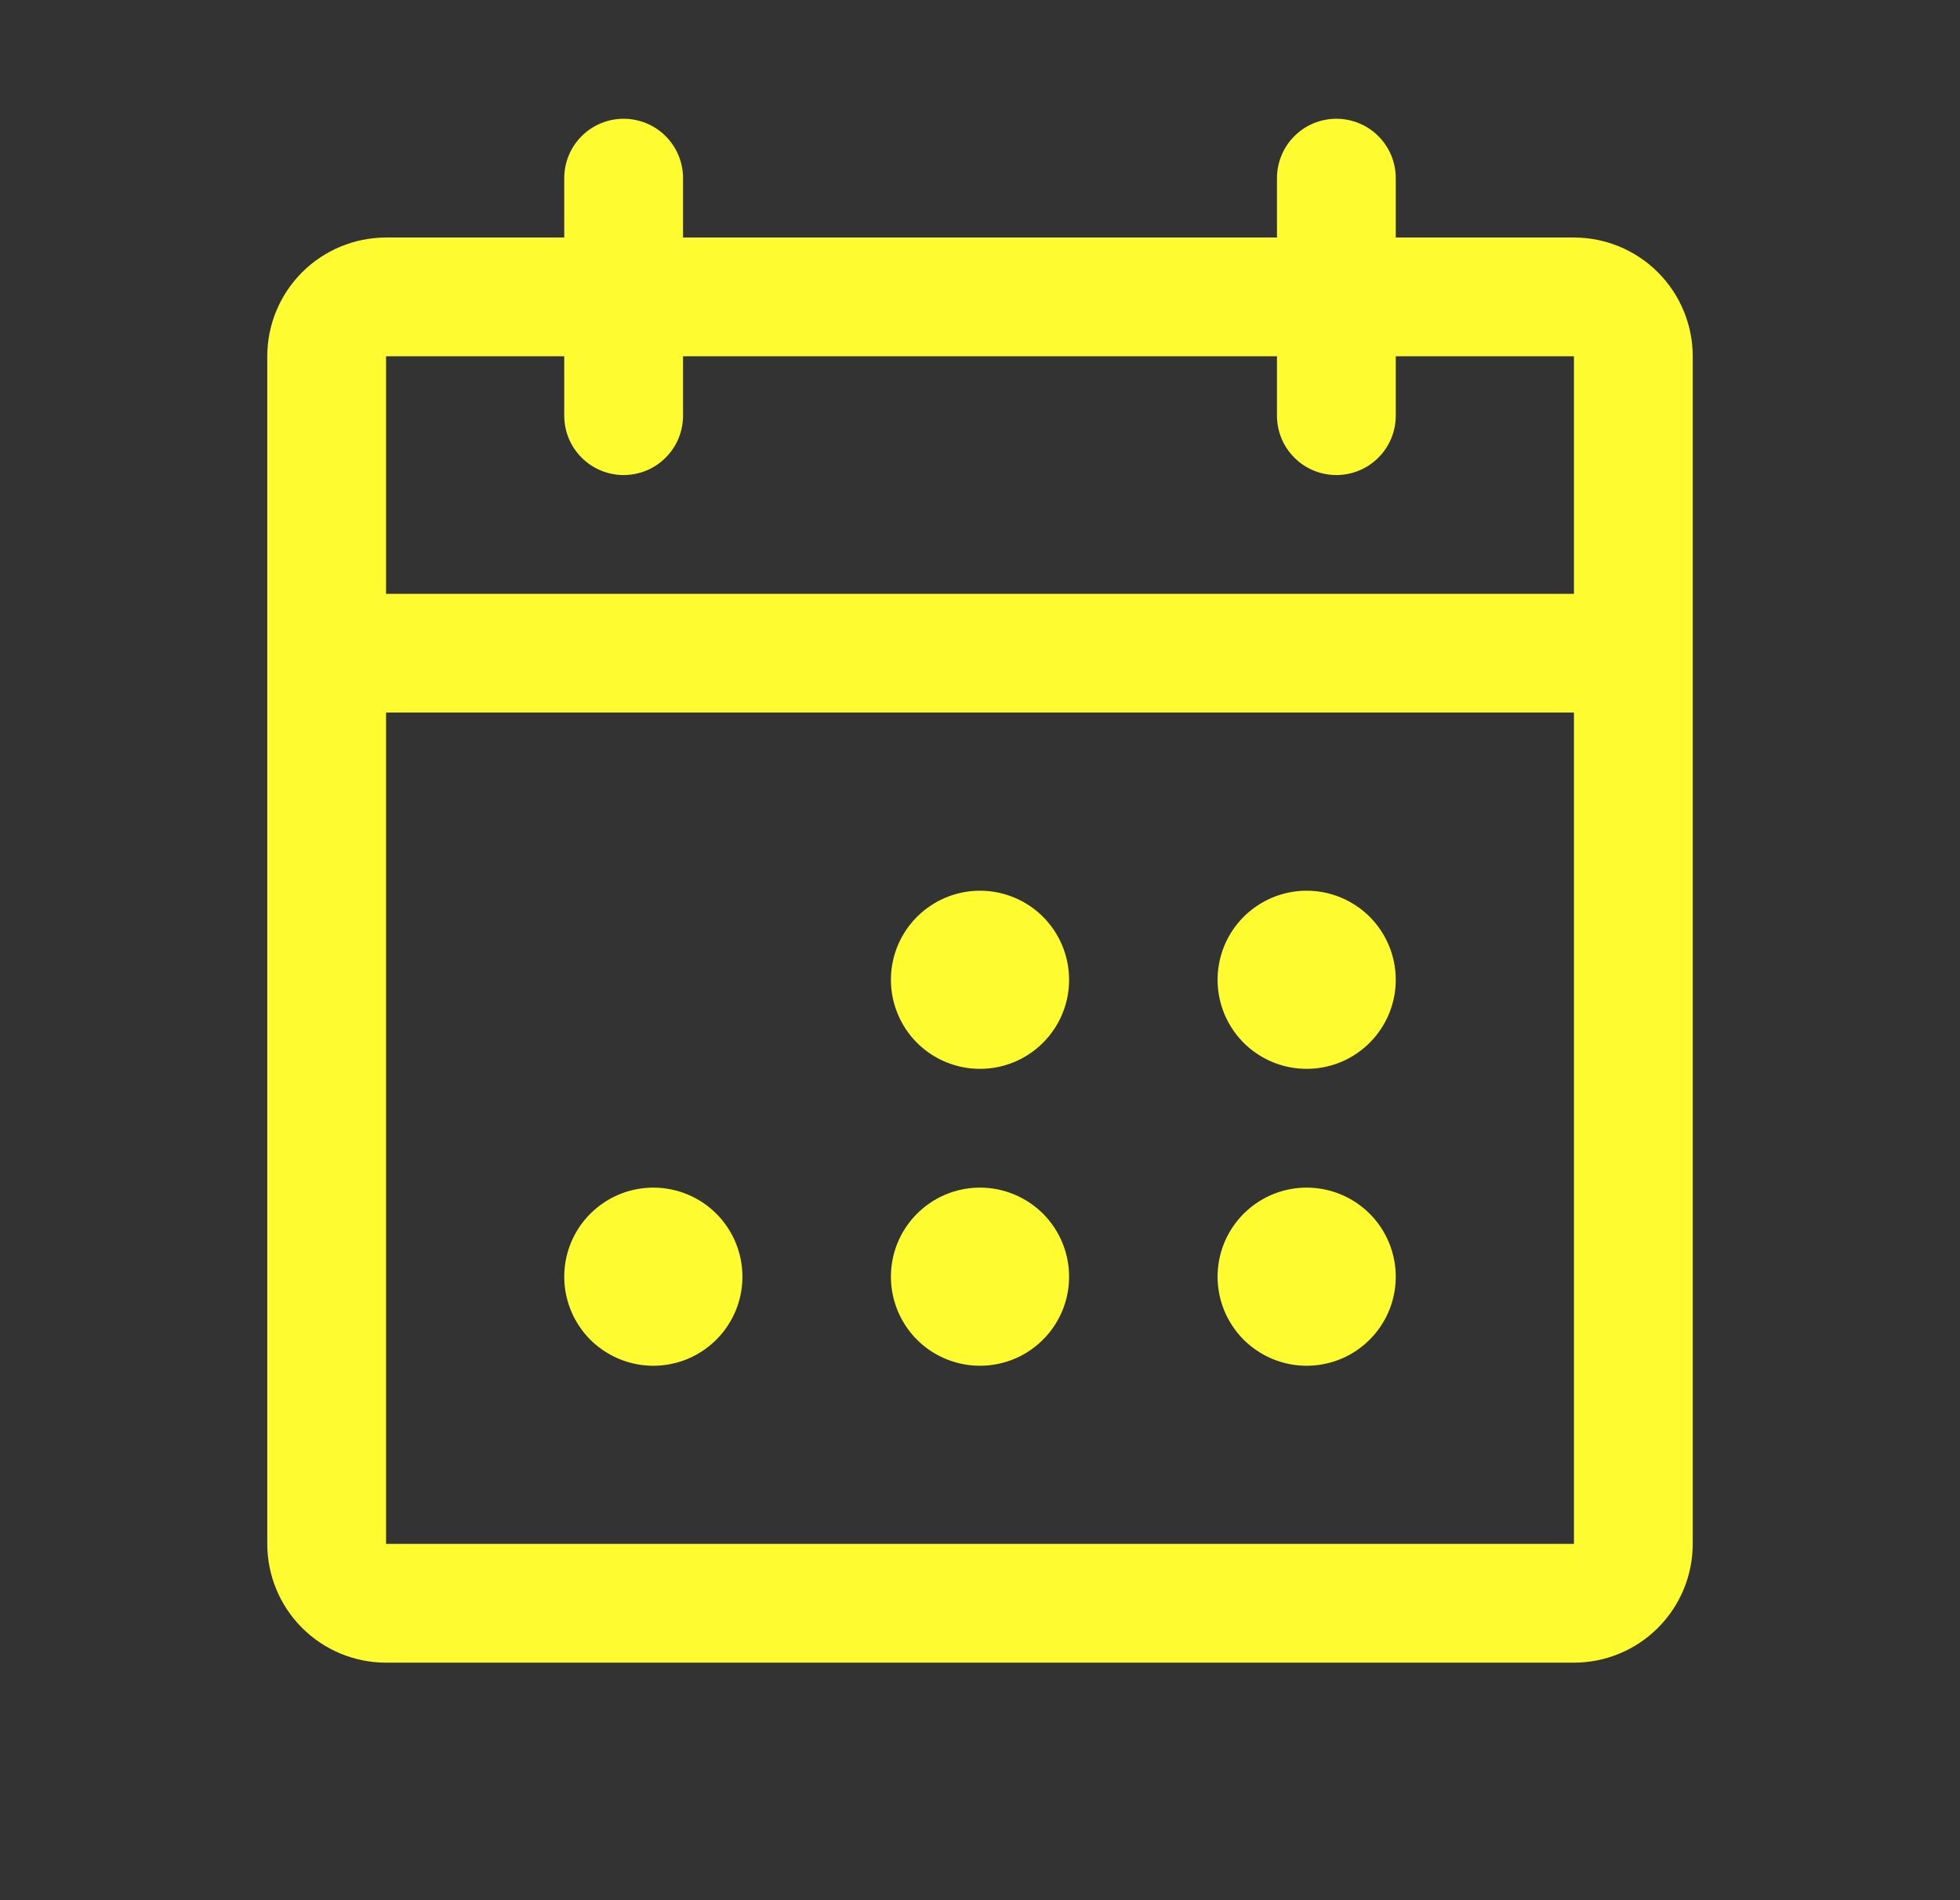 <svg width="33" height="32" viewBox="0 0 33 32" fill="none" xmlns="http://www.w3.org/2000/svg">
<rect x="0" y="0" width="33" height="32" fill="#333333" stroke="none"/>
<path d="M26.5 4H23.5V3C23.5 2.735 23.395 2.48 23.207 2.293C23.02 2.105 22.765 2 22.5 2C22.235 2 21.98 2.105 21.793 2.293C21.605 2.48 21.5 2.735 21.5 3V4H11.5V3C11.5 2.735 11.395 2.48 11.207 2.293C11.02 2.105 10.765 2 10.5 2C10.235 2 9.98 2.105 9.793 2.293C9.605 2.48 9.5 2.735 9.5 3V4H6.5C5.97 4 5.461 4.211 5.086 4.586C4.711 4.961 4.5 5.47 4.5 6V26C4.5 26.53 4.711 27.039 5.086 27.414C5.461 27.789 5.97 28 6.5 28H26.5C27.03 28 27.539 27.789 27.914 27.414C28.289 27.039 28.5 26.53 28.5 26V6C28.5 5.47 28.289 4.961 27.914 4.586C27.539 4.211 27.03 4 26.5 4ZM9.5 6V7C9.5 7.265 9.605 7.52 9.793 7.707C9.98 7.895 10.235 8 10.5 8C10.765 8 11.02 7.895 11.207 7.707C11.395 7.52 11.5 7.265 11.5 7V6H21.5V7C21.5 7.265 21.605 7.52 21.793 7.707C21.98 7.895 22.235 8 22.5 8C22.765 8 23.02 7.895 23.207 7.707C23.395 7.52 23.5 7.265 23.5 7V6H26.5V10H6.5V6H9.5ZM26.5 26H6.5V12H26.5V26ZM18 16.5C18 16.797 17.912 17.087 17.747 17.333C17.582 17.58 17.348 17.772 17.074 17.886C16.8 17.999 16.498 18.029 16.207 17.971C15.916 17.913 15.649 17.77 15.439 17.561C15.23 17.351 15.087 17.084 15.029 16.793C14.971 16.502 15.001 16.2 15.114 15.926C15.228 15.652 15.42 15.418 15.667 15.253C15.913 15.088 16.203 15 16.5 15C16.898 15 17.279 15.158 17.561 15.439C17.842 15.721 18 16.102 18 16.5ZM23.5 16.5C23.5 16.797 23.412 17.087 23.247 17.333C23.082 17.58 22.848 17.772 22.574 17.886C22.3 17.999 21.998 18.029 21.707 17.971C21.416 17.913 21.149 17.77 20.939 17.561C20.73 17.351 20.587 17.084 20.529 16.793C20.471 16.502 20.501 16.2 20.614 15.926C20.728 15.652 20.92 15.418 21.167 15.253C21.413 15.088 21.703 15 22 15C22.398 15 22.779 15.158 23.061 15.439C23.342 15.721 23.5 16.102 23.5 16.5ZM12.5 21.5C12.5 21.797 12.412 22.087 12.247 22.333C12.082 22.58 11.848 22.772 11.574 22.886C11.3 22.999 10.998 23.029 10.707 22.971C10.416 22.913 10.149 22.77 9.939 22.561C9.73 22.351 9.587 22.084 9.529 21.793C9.471 21.502 9.501 21.2 9.614 20.926C9.728 20.652 9.92 20.418 10.167 20.253C10.413 20.088 10.703 20 11 20C11.398 20 11.779 20.158 12.061 20.439C12.342 20.721 12.5 21.102 12.5 21.5ZM18 21.5C18 21.797 17.912 22.087 17.747 22.333C17.582 22.58 17.348 22.772 17.074 22.886C16.8 22.999 16.498 23.029 16.207 22.971C15.916 22.913 15.649 22.77 15.439 22.561C15.23 22.351 15.087 22.084 15.029 21.793C14.971 21.502 15.001 21.2 15.114 20.926C15.228 20.652 15.42 20.418 15.667 20.253C15.913 20.088 16.203 20 16.5 20C16.898 20 17.279 20.158 17.561 20.439C17.842 20.721 18 21.102 18 21.5ZM23.5 21.5C23.5 21.797 23.412 22.087 23.247 22.333C23.082 22.58 22.848 22.772 22.574 22.886C22.3 22.999 21.998 23.029 21.707 22.971C21.416 22.913 21.149 22.77 20.939 22.561C20.73 22.351 20.587 22.084 20.529 21.793C20.471 21.502 20.501 21.2 20.614 20.926C20.728 20.652 20.92 20.418 21.167 20.253C21.413 20.088 21.703 20 22 20C22.398 20 22.779 20.158 23.061 20.439C23.342 20.721 23.5 21.102 23.5 21.5Z" fill="#FEFC30"/>
</svg>

